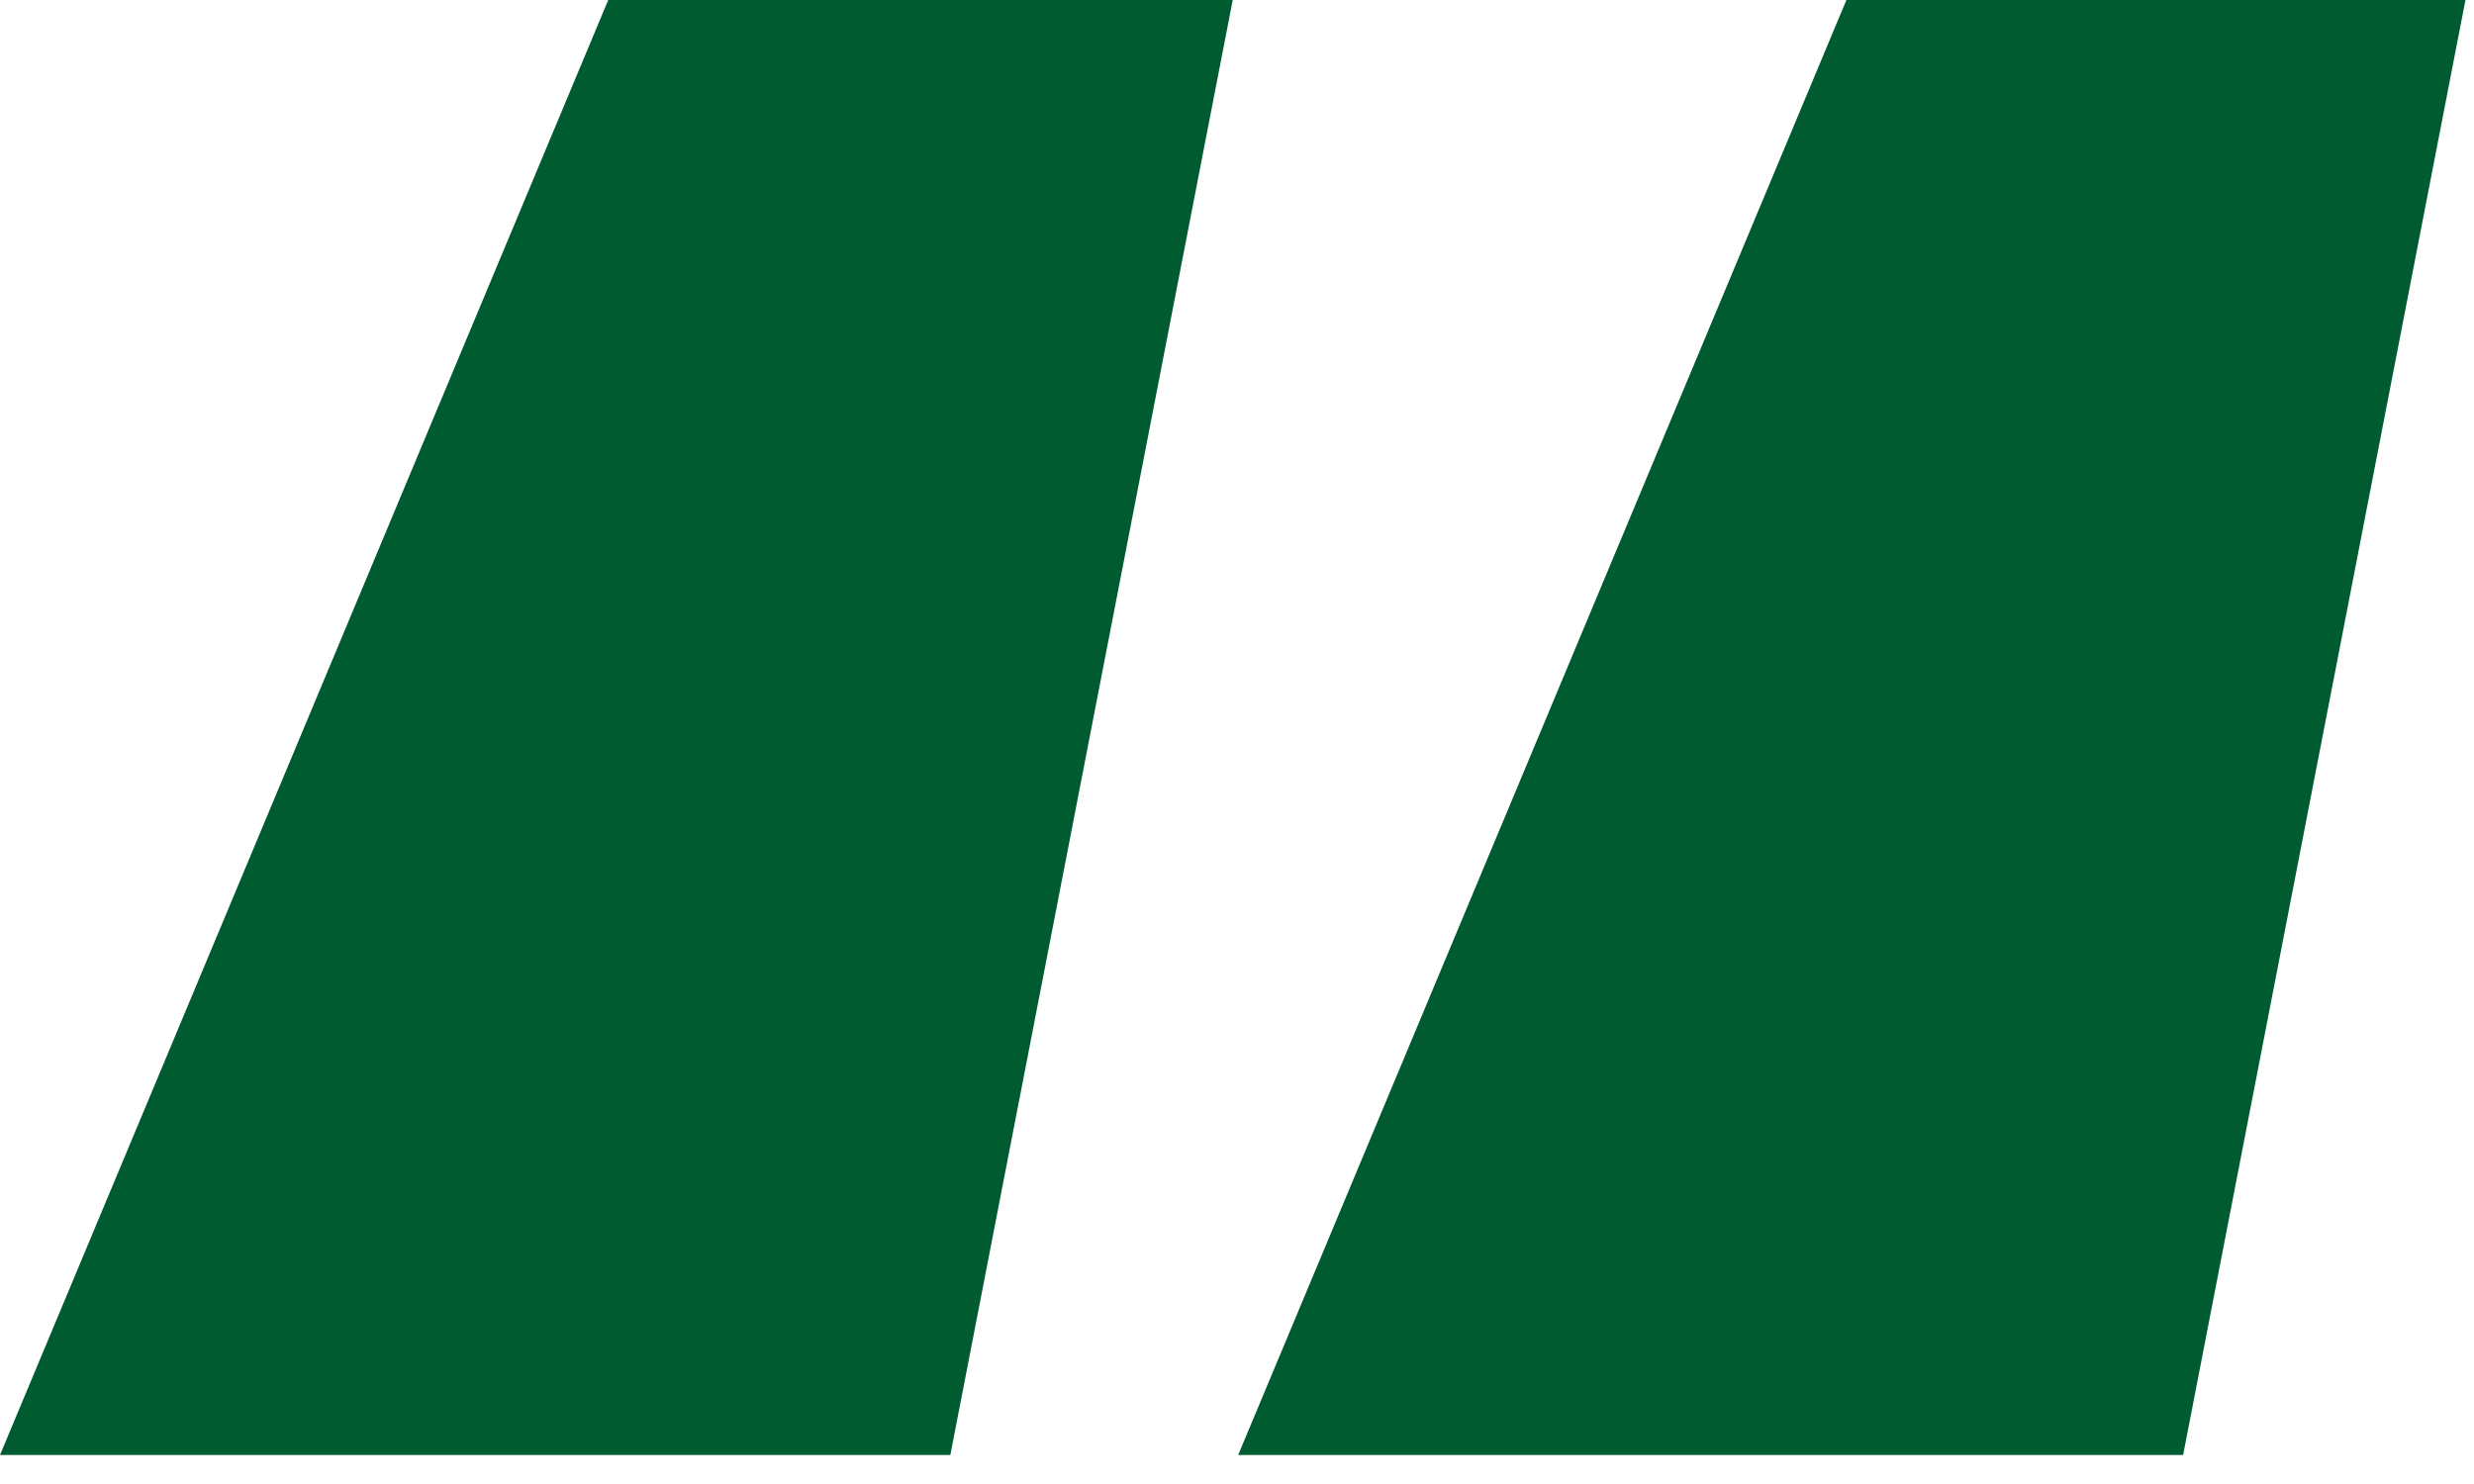 <?xml version="1.0" encoding="utf-8"?>
<svg xmlns="http://www.w3.org/2000/svg" fill="none" height="100%" overflow="visible" preserveAspectRatio="none" style="display: block;" viewBox="0 0 40 24" width="100%">
<path d="M15.365 23.531H0L9.834 0H19.931L15.365 23.531ZM35.297 23.531H20.019L29.853 0H39.862L35.297 23.531Z" fill="#005B31" id=""/>
</svg>